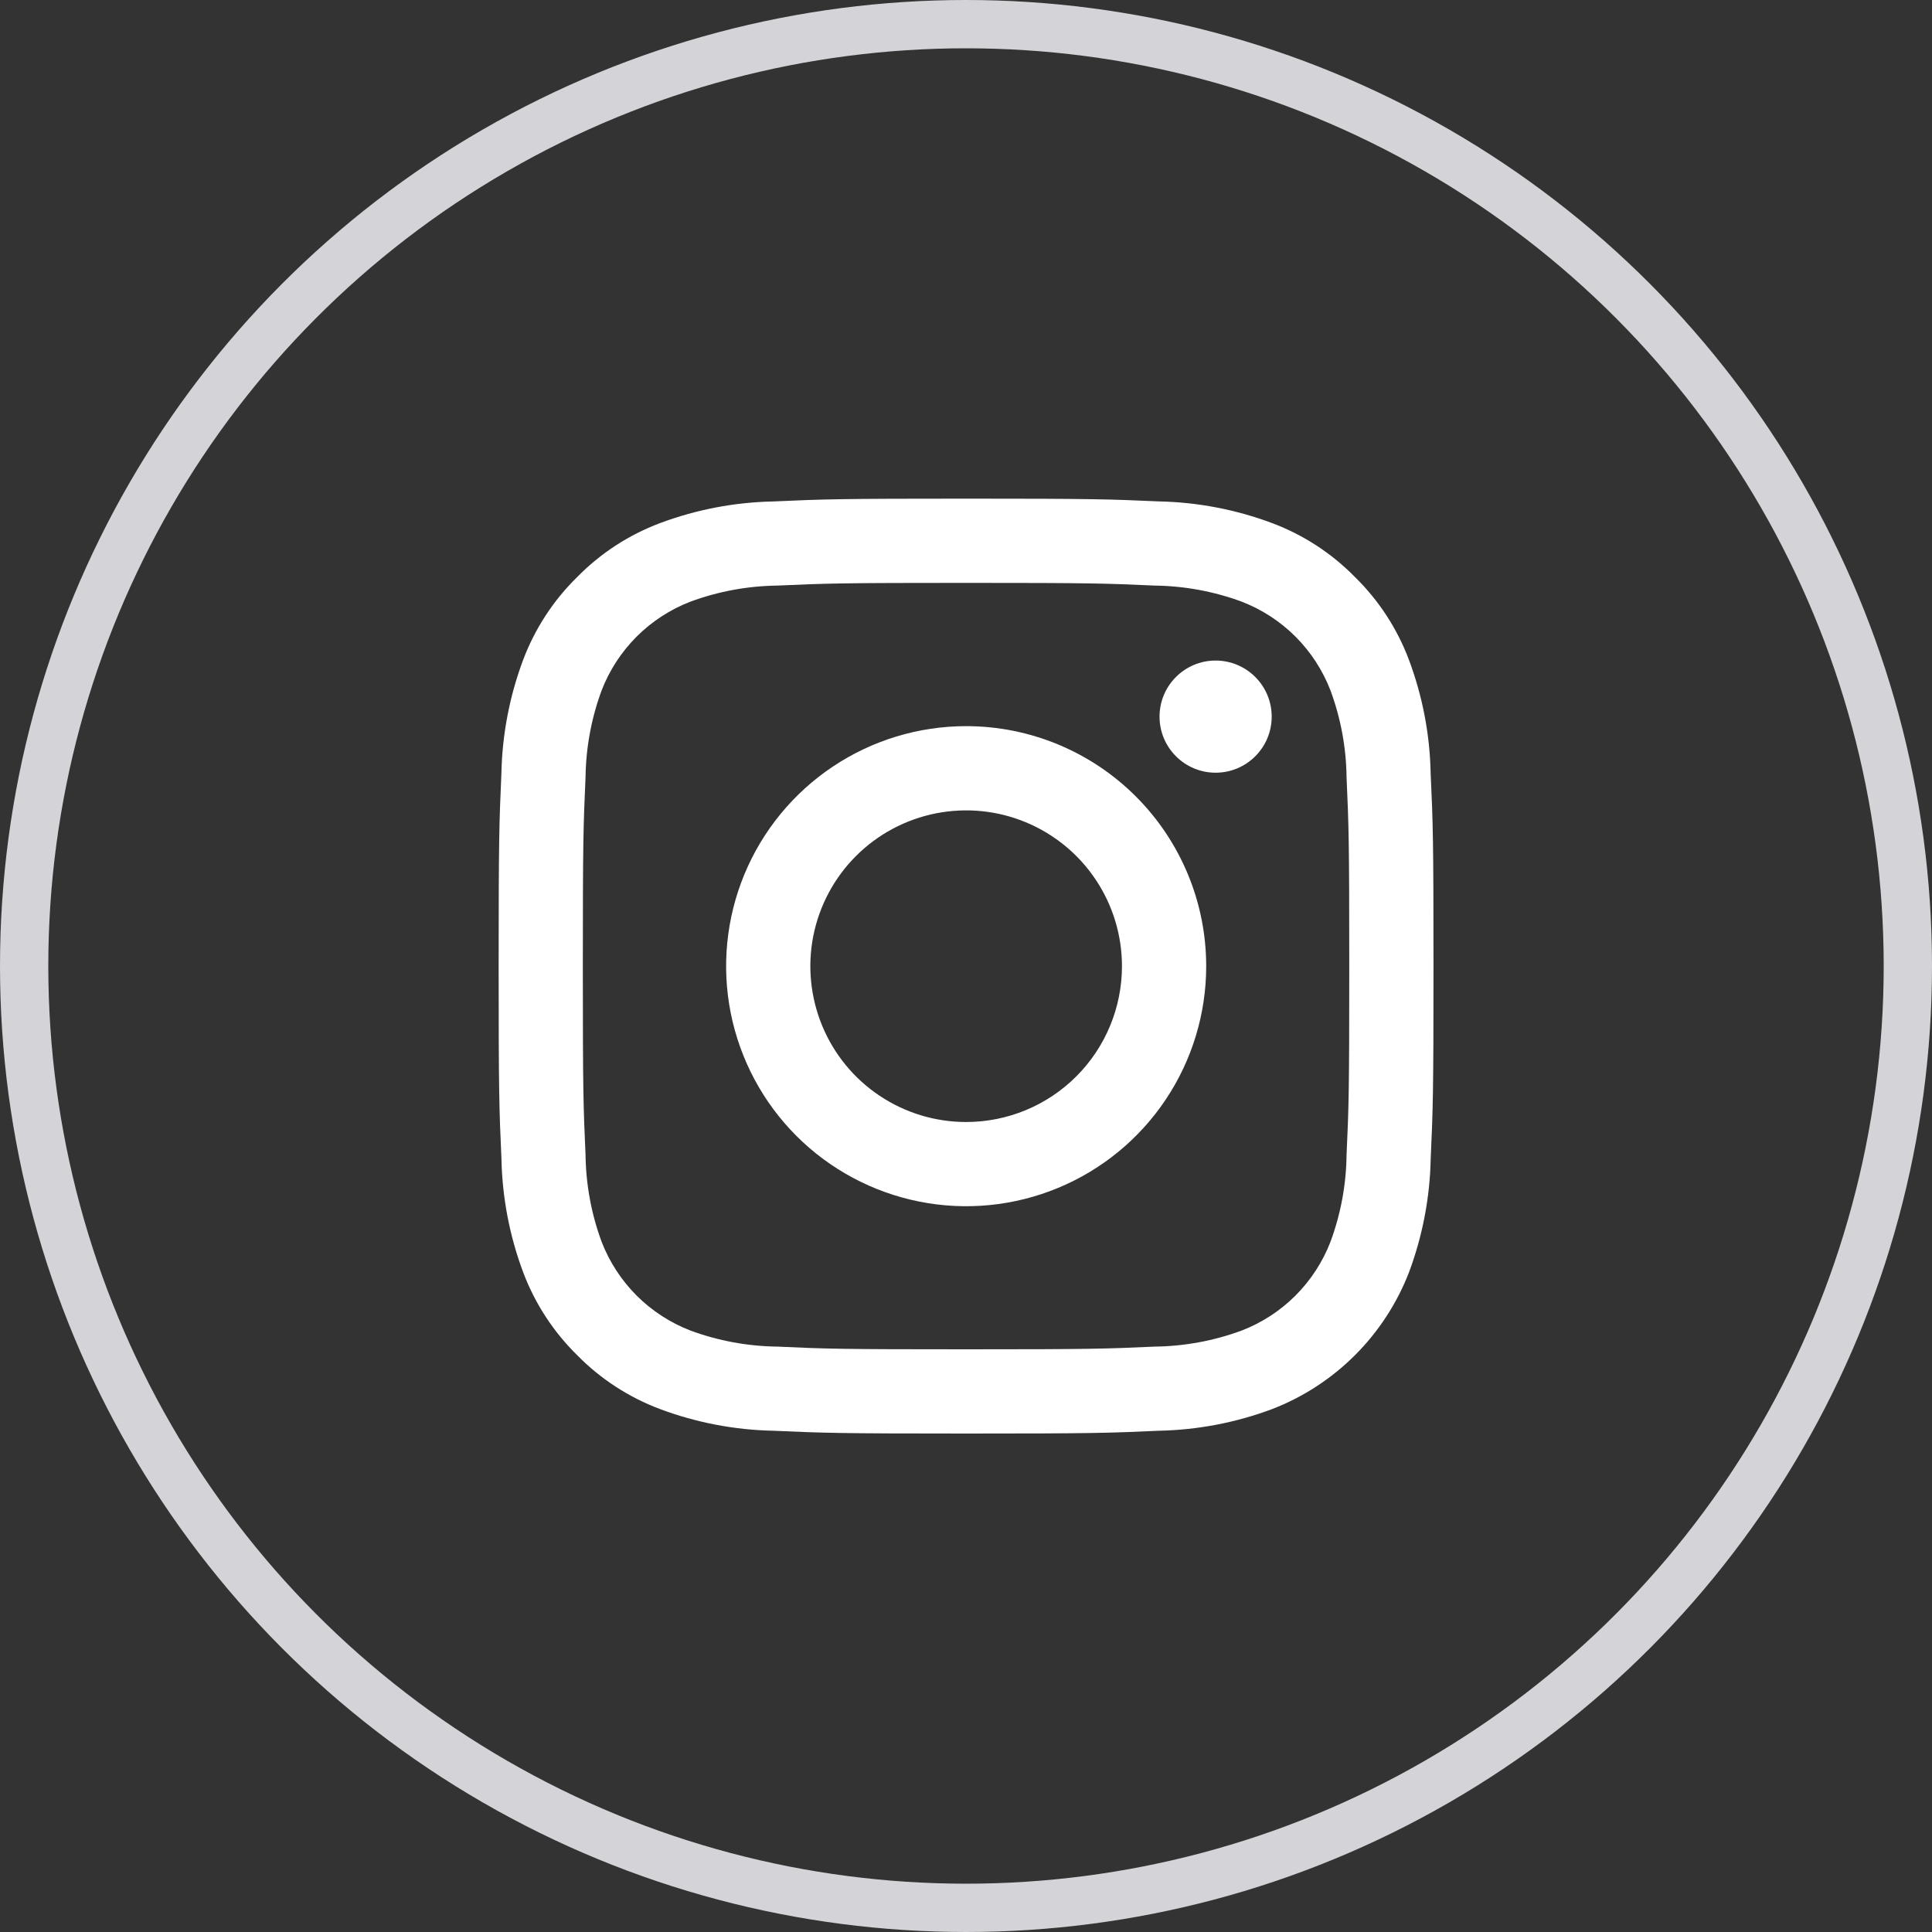 <svg width="40" height="40" viewBox="0 0 40 40" fill="none" xmlns="http://www.w3.org/2000/svg">
<rect x="0" y="0" width="40" height="40" fill="#333333" stroke="none"/>
<circle cx="20" cy="20" r="19.5" stroke="#D4D4D8"/>
<path d="M20.001 12.068C22.585 12.068 22.891 12.078 23.912 12.124C24.526 12.132 25.133 12.244 25.709 12.457C26.126 12.618 26.506 12.865 26.822 13.181C27.138 13.498 27.385 13.877 27.546 14.294C27.759 14.87 27.872 15.478 27.879 16.091C27.925 17.112 27.935 17.418 27.935 20.002C27.935 22.586 27.926 22.892 27.879 23.913C27.872 24.526 27.759 25.134 27.546 25.71C27.385 26.127 27.138 26.506 26.822 26.823C26.506 27.139 26.126 27.386 25.709 27.547C25.133 27.76 24.526 27.872 23.912 27.88C22.892 27.926 22.585 27.936 20.001 27.936C17.417 27.936 17.111 27.927 16.091 27.88C15.477 27.872 14.869 27.76 14.293 27.547C13.876 27.386 13.497 27.139 13.18 26.823C12.864 26.506 12.617 26.127 12.456 25.71C12.243 25.134 12.131 24.526 12.123 23.913C12.077 22.892 12.067 22.586 12.067 20.002C12.067 17.418 12.077 17.112 12.123 16.091C12.131 15.478 12.243 14.87 12.456 14.294C12.617 13.877 12.864 13.498 13.18 13.181C13.497 12.865 13.876 12.618 14.293 12.457C14.869 12.244 15.477 12.132 16.091 12.124C17.111 12.078 17.417 12.068 20.001 12.068ZM20.001 10.324C17.374 10.324 17.044 10.335 16.011 10.382C15.208 10.398 14.413 10.55 13.661 10.832C13.016 11.075 12.431 11.456 11.948 11.949C11.455 12.432 11.074 13.017 10.831 13.662C10.549 14.415 10.397 15.21 10.381 16.013C10.335 17.044 10.324 17.375 10.324 20.002C10.324 22.628 10.335 22.959 10.382 23.991C10.398 24.795 10.55 25.589 10.832 26.342C11.075 26.987 11.456 27.572 11.948 28.056C12.431 28.548 13.016 28.929 13.662 29.172C14.414 29.454 15.209 29.606 16.012 29.622C17.044 29.668 17.374 29.68 20.002 29.68C22.63 29.68 22.96 29.669 23.992 29.622C24.795 29.606 25.59 29.454 26.342 29.172C26.985 28.923 27.568 28.543 28.056 28.055C28.543 27.567 28.923 26.984 29.172 26.341C29.453 25.588 29.605 24.794 29.621 23.991C29.668 22.959 29.679 22.628 29.679 20.002C29.679 17.375 29.668 17.044 29.62 16.012C29.605 15.209 29.452 14.414 29.171 13.662C28.928 13.016 28.547 12.431 28.054 11.948C27.571 11.455 26.986 11.074 26.34 10.831C25.588 10.549 24.793 10.397 23.99 10.381C22.959 10.335 22.628 10.324 20.001 10.324Z" fill="white"/>
<path d="M20.003 15.034C19.02 15.034 18.059 15.326 17.242 15.872C16.425 16.418 15.788 17.194 15.412 18.102C15.036 19.01 14.937 20.009 15.129 20.973C15.321 21.937 15.794 22.823 16.489 23.518C17.184 24.213 18.07 24.686 19.034 24.878C19.997 25.07 20.997 24.971 21.905 24.595C22.813 24.219 23.589 23.582 24.135 22.765C24.681 21.948 24.973 20.987 24.973 20.004C24.973 18.686 24.449 17.422 23.517 16.49C22.585 15.558 21.321 15.034 20.003 15.034ZM20.003 23.23C19.365 23.23 18.741 23.041 18.211 22.686C17.68 22.332 17.267 21.828 17.023 21.238C16.779 20.649 16.715 20 16.839 19.375C16.964 18.749 17.271 18.174 17.722 17.723C18.173 17.272 18.748 16.965 19.374 16.84C20 16.716 20.648 16.779 21.238 17.024C21.827 17.268 22.331 17.681 22.685 18.212C23.04 18.742 23.229 19.366 23.229 20.004C23.229 20.859 22.889 21.68 22.284 22.285C21.679 22.89 20.859 23.23 20.003 23.23Z" fill="white"/>
<path d="M25.168 15.998C25.809 15.998 26.329 15.478 26.329 14.837C26.329 14.196 25.809 13.676 25.168 13.676C24.527 13.676 24.007 14.196 24.007 14.837C24.007 15.478 24.527 15.998 25.168 15.998Z" fill="white"/>
</svg>
